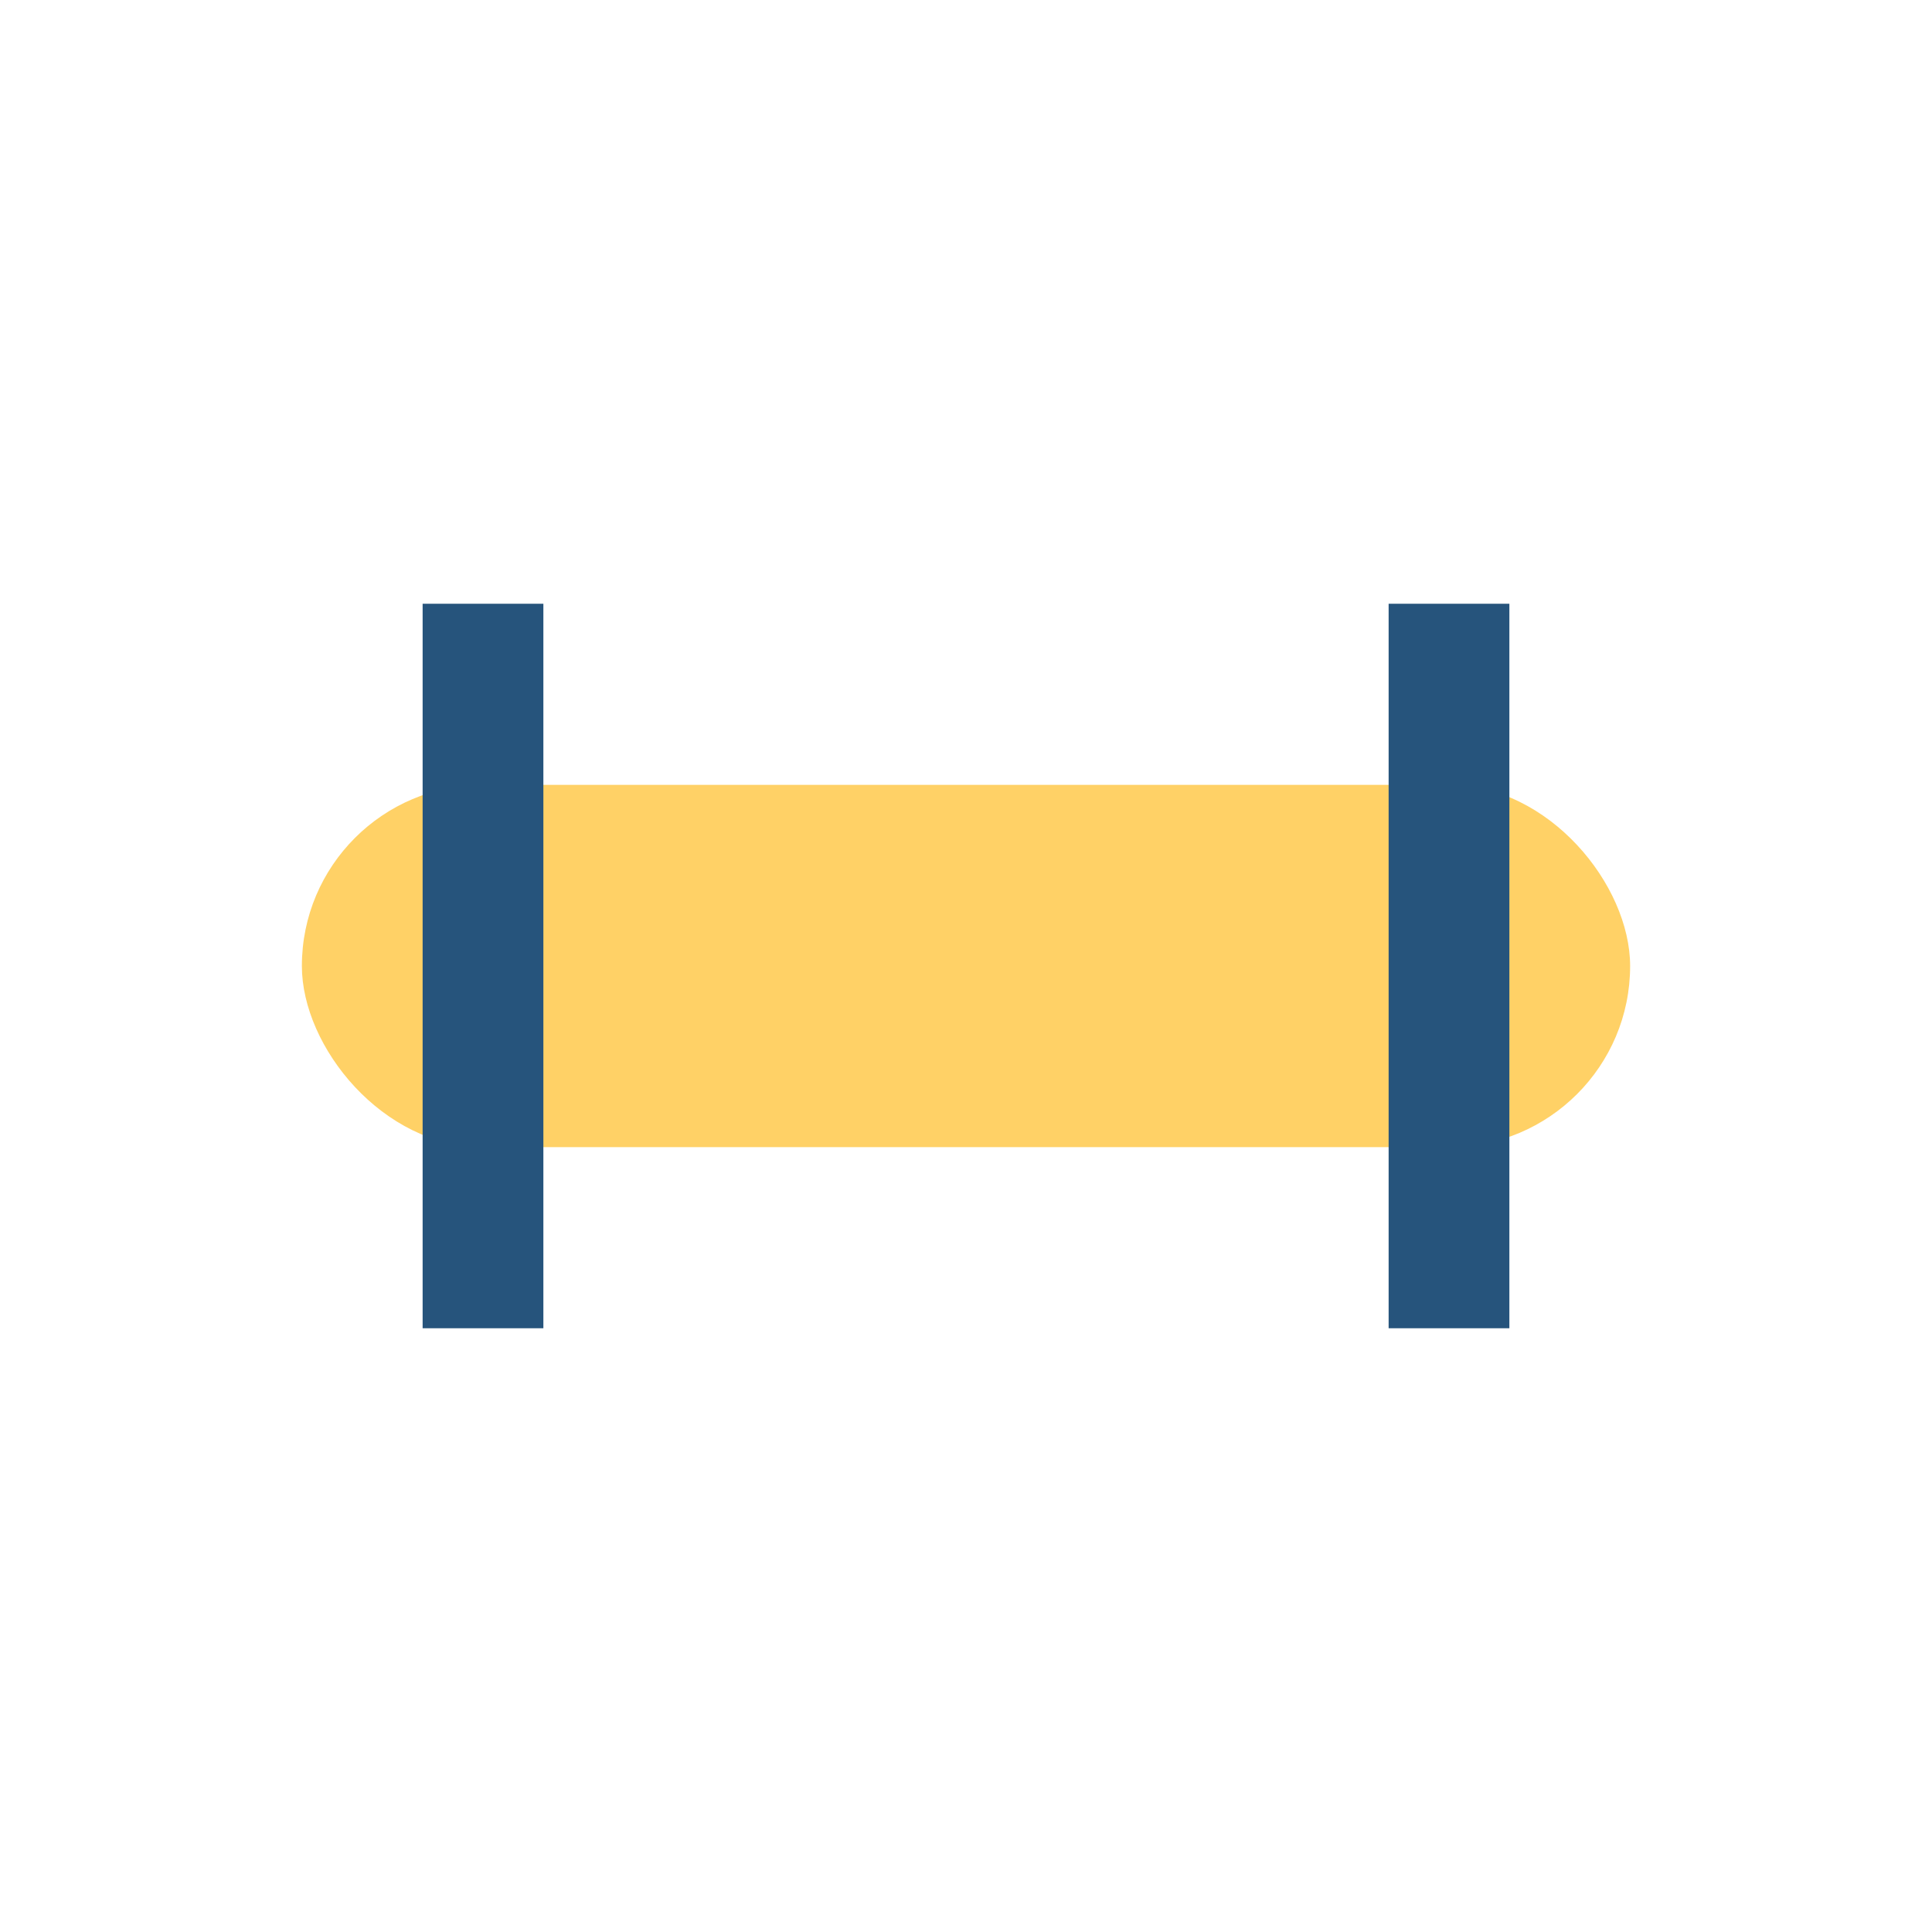 <?xml version="1.0" encoding="UTF-8"?>
<svg xmlns="http://www.w3.org/2000/svg" width="32" height="32" viewBox="0 0 32 32"><rect x="5" y="13" width="22" height="6" rx="3" fill="#FFD166"/><path d="M8 10v12M24 10v12" stroke="#26547C" stroke-width="2"/></svg>